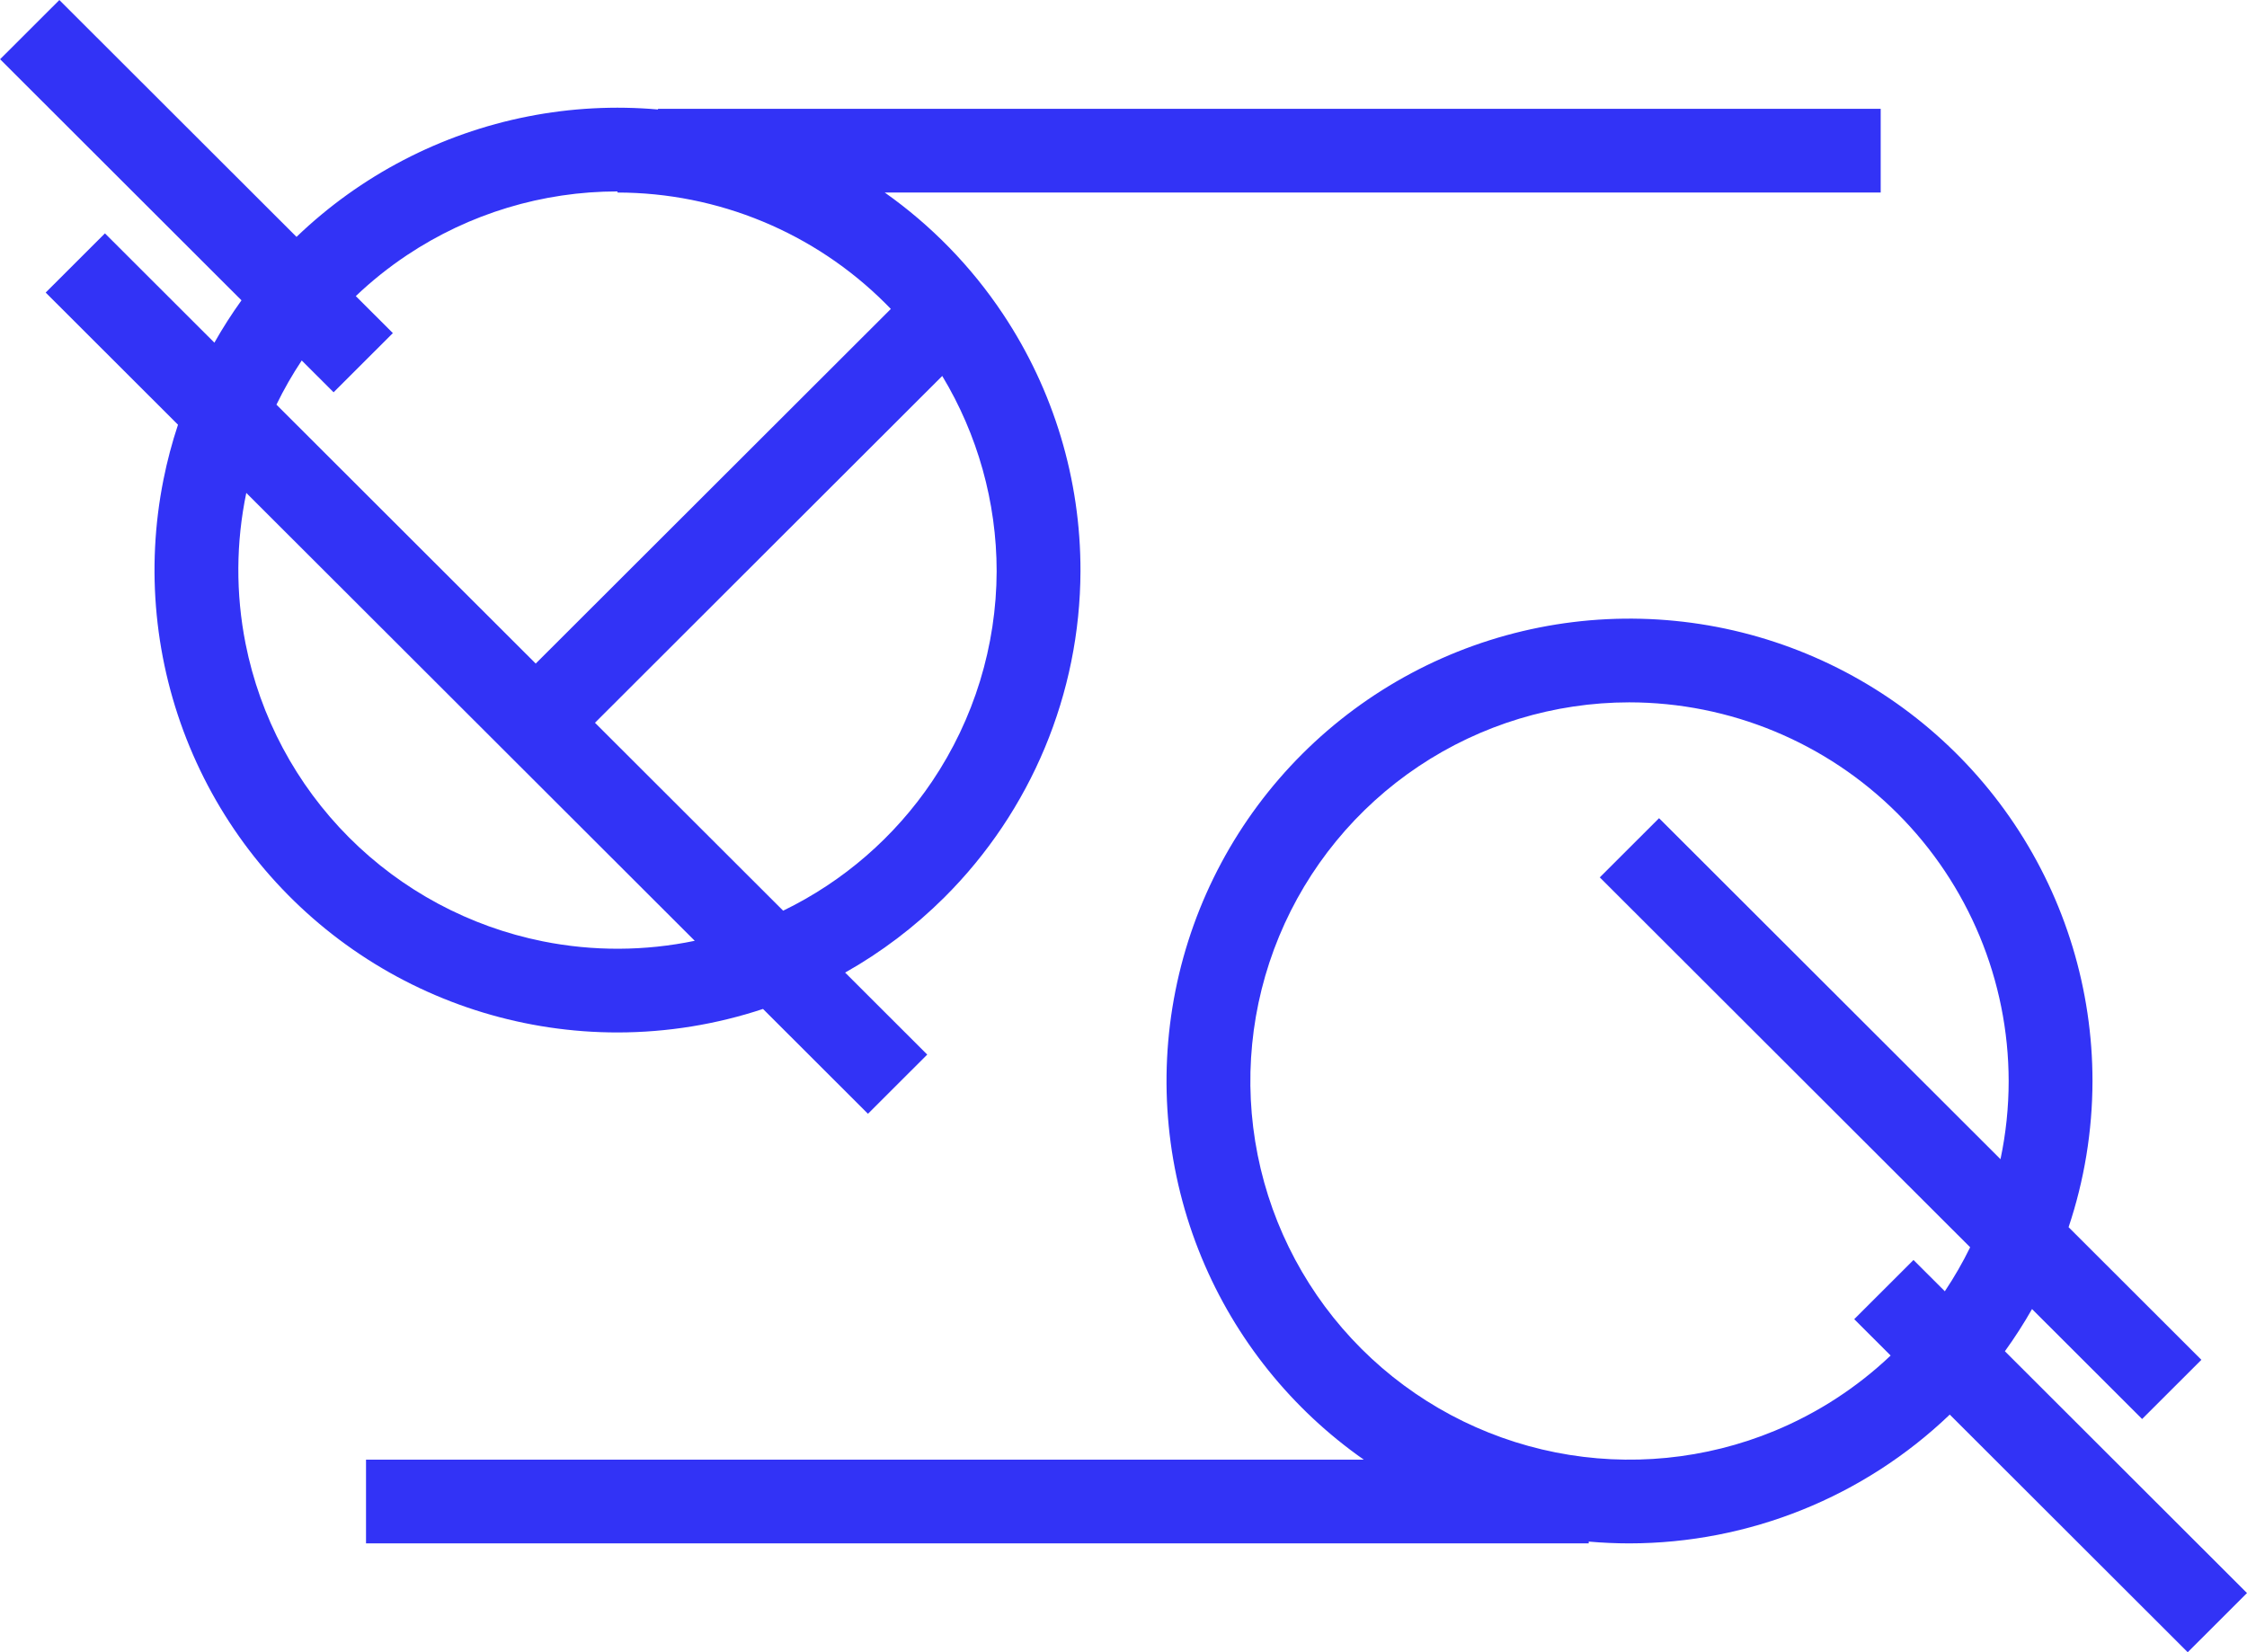 <svg width="204" height="150" viewBox="0 0 204 150" fill="none" xmlns="http://www.w3.org/2000/svg">
<g clip-path="url(#clip0)">
<path fill-rule="evenodd" clip-rule="evenodd" d="M5.389 0.003L0.008 5.377L21.924 27.265C21.034 28.502 20.213 29.786 19.464 31.11L9.528 21.187L4.147 26.561L16.16 38.559C15.621 40.181 15.181 41.841 14.843 43.53C13.213 51.675 14.04 60.121 17.218 67.797C20.396 75.473 25.784 82.035 32.698 86.653C39.613 91.27 47.743 93.734 56.061 93.734C60.593 93.731 65.049 92.998 69.271 91.6L78.8 101.117L84.182 95.743L76.728 88.299C79.998 86.454 83.034 84.163 85.739 81.468C93.618 73.619 98.06 62.971 98.094 51.858C98.114 43.551 95.666 35.425 91.059 28.509C88.178 24.182 84.532 20.45 80.326 17.48H170.744V9.88H59.739V9.94C55.811 9.595 51.834 9.802 47.923 10.573C40.012 12.132 32.723 15.93 26.92 21.505L5.389 0.003ZM25.098 36.737C25.774 35.346 26.541 34.007 27.393 32.727L30.286 35.615L35.667 30.241L32.302 26.881C33.734 25.517 35.287 24.273 36.947 23.166C42.606 19.392 49.257 17.379 56.061 17.379V17.48C65.188 17.487 73.94 21.111 80.394 27.556C80.556 27.719 80.717 27.882 80.876 28.047L48.636 60.244L25.098 36.737ZM54.017 65.618L71.101 82.679C76.56 80.031 81.234 75.981 84.633 70.929C88.428 65.289 90.464 58.653 90.484 51.858C90.479 45.559 88.745 39.44 85.544 34.133L54.017 65.618ZM63.075 85.413C58.55 86.353 53.858 86.379 49.283 85.461C42.613 84.123 36.489 80.841 31.685 76.029C26.881 71.217 23.612 65.092 22.292 58.426C21.394 53.888 21.425 49.238 22.36 44.751L63.075 85.413Z" fill="#3233F6"/>
<path fill-rule="evenodd" clip-rule="evenodd" d="M144.236 139.957C145.455 140.064 146.682 140.119 147.914 140.12C158.771 140.113 169.194 135.917 177.015 128.427L198.619 150.002L204 144.628L182.02 122.677C182.912 121.443 183.734 120.163 184.483 118.846L194.478 128.828L199.859 123.454L187.802 111.413C189.221 107.173 189.966 102.696 189.972 98.142C189.972 89.841 187.507 81.726 182.89 74.823C178.272 67.921 171.709 62.54 164.03 59.362C156.351 56.184 147.901 55.352 139.748 56.969C131.595 58.587 124.106 62.582 118.226 68.451C112.347 74.319 108.342 81.796 106.717 89.937C105.092 98.078 105.921 106.518 109.098 114.189C112.16 121.58 117.269 127.937 123.818 132.52H33.23V140.12H144.236V139.957ZM176.567 117.231C177.425 115.948 178.193 114.613 178.866 113.236L145.241 79.655L150.622 74.281L181.62 105.239C182.111 102.917 182.362 100.539 182.362 98.142C182.348 89.024 178.714 80.284 172.256 73.839C165.798 67.394 157.043 63.771 147.914 63.764C141.107 63.77 134.454 65.79 128.796 69.57C123.139 73.351 118.731 78.722 116.129 85.004C113.528 91.286 112.85 98.198 114.181 104.864C115.512 111.531 118.792 117.654 123.607 122.46C128.422 127.265 134.556 130.537 141.233 131.861C147.909 133.185 154.829 132.503 161.118 129.901C165.038 128.278 168.602 125.955 171.647 123.066L168.341 119.764L173.722 114.39L176.567 117.231Z" fill="#3233F6"/>
</g>
<defs>
<clipPath id="clip0">
<rect width="204" height="150" fill="white"/>
</clipPath>
</defs>
</svg>
